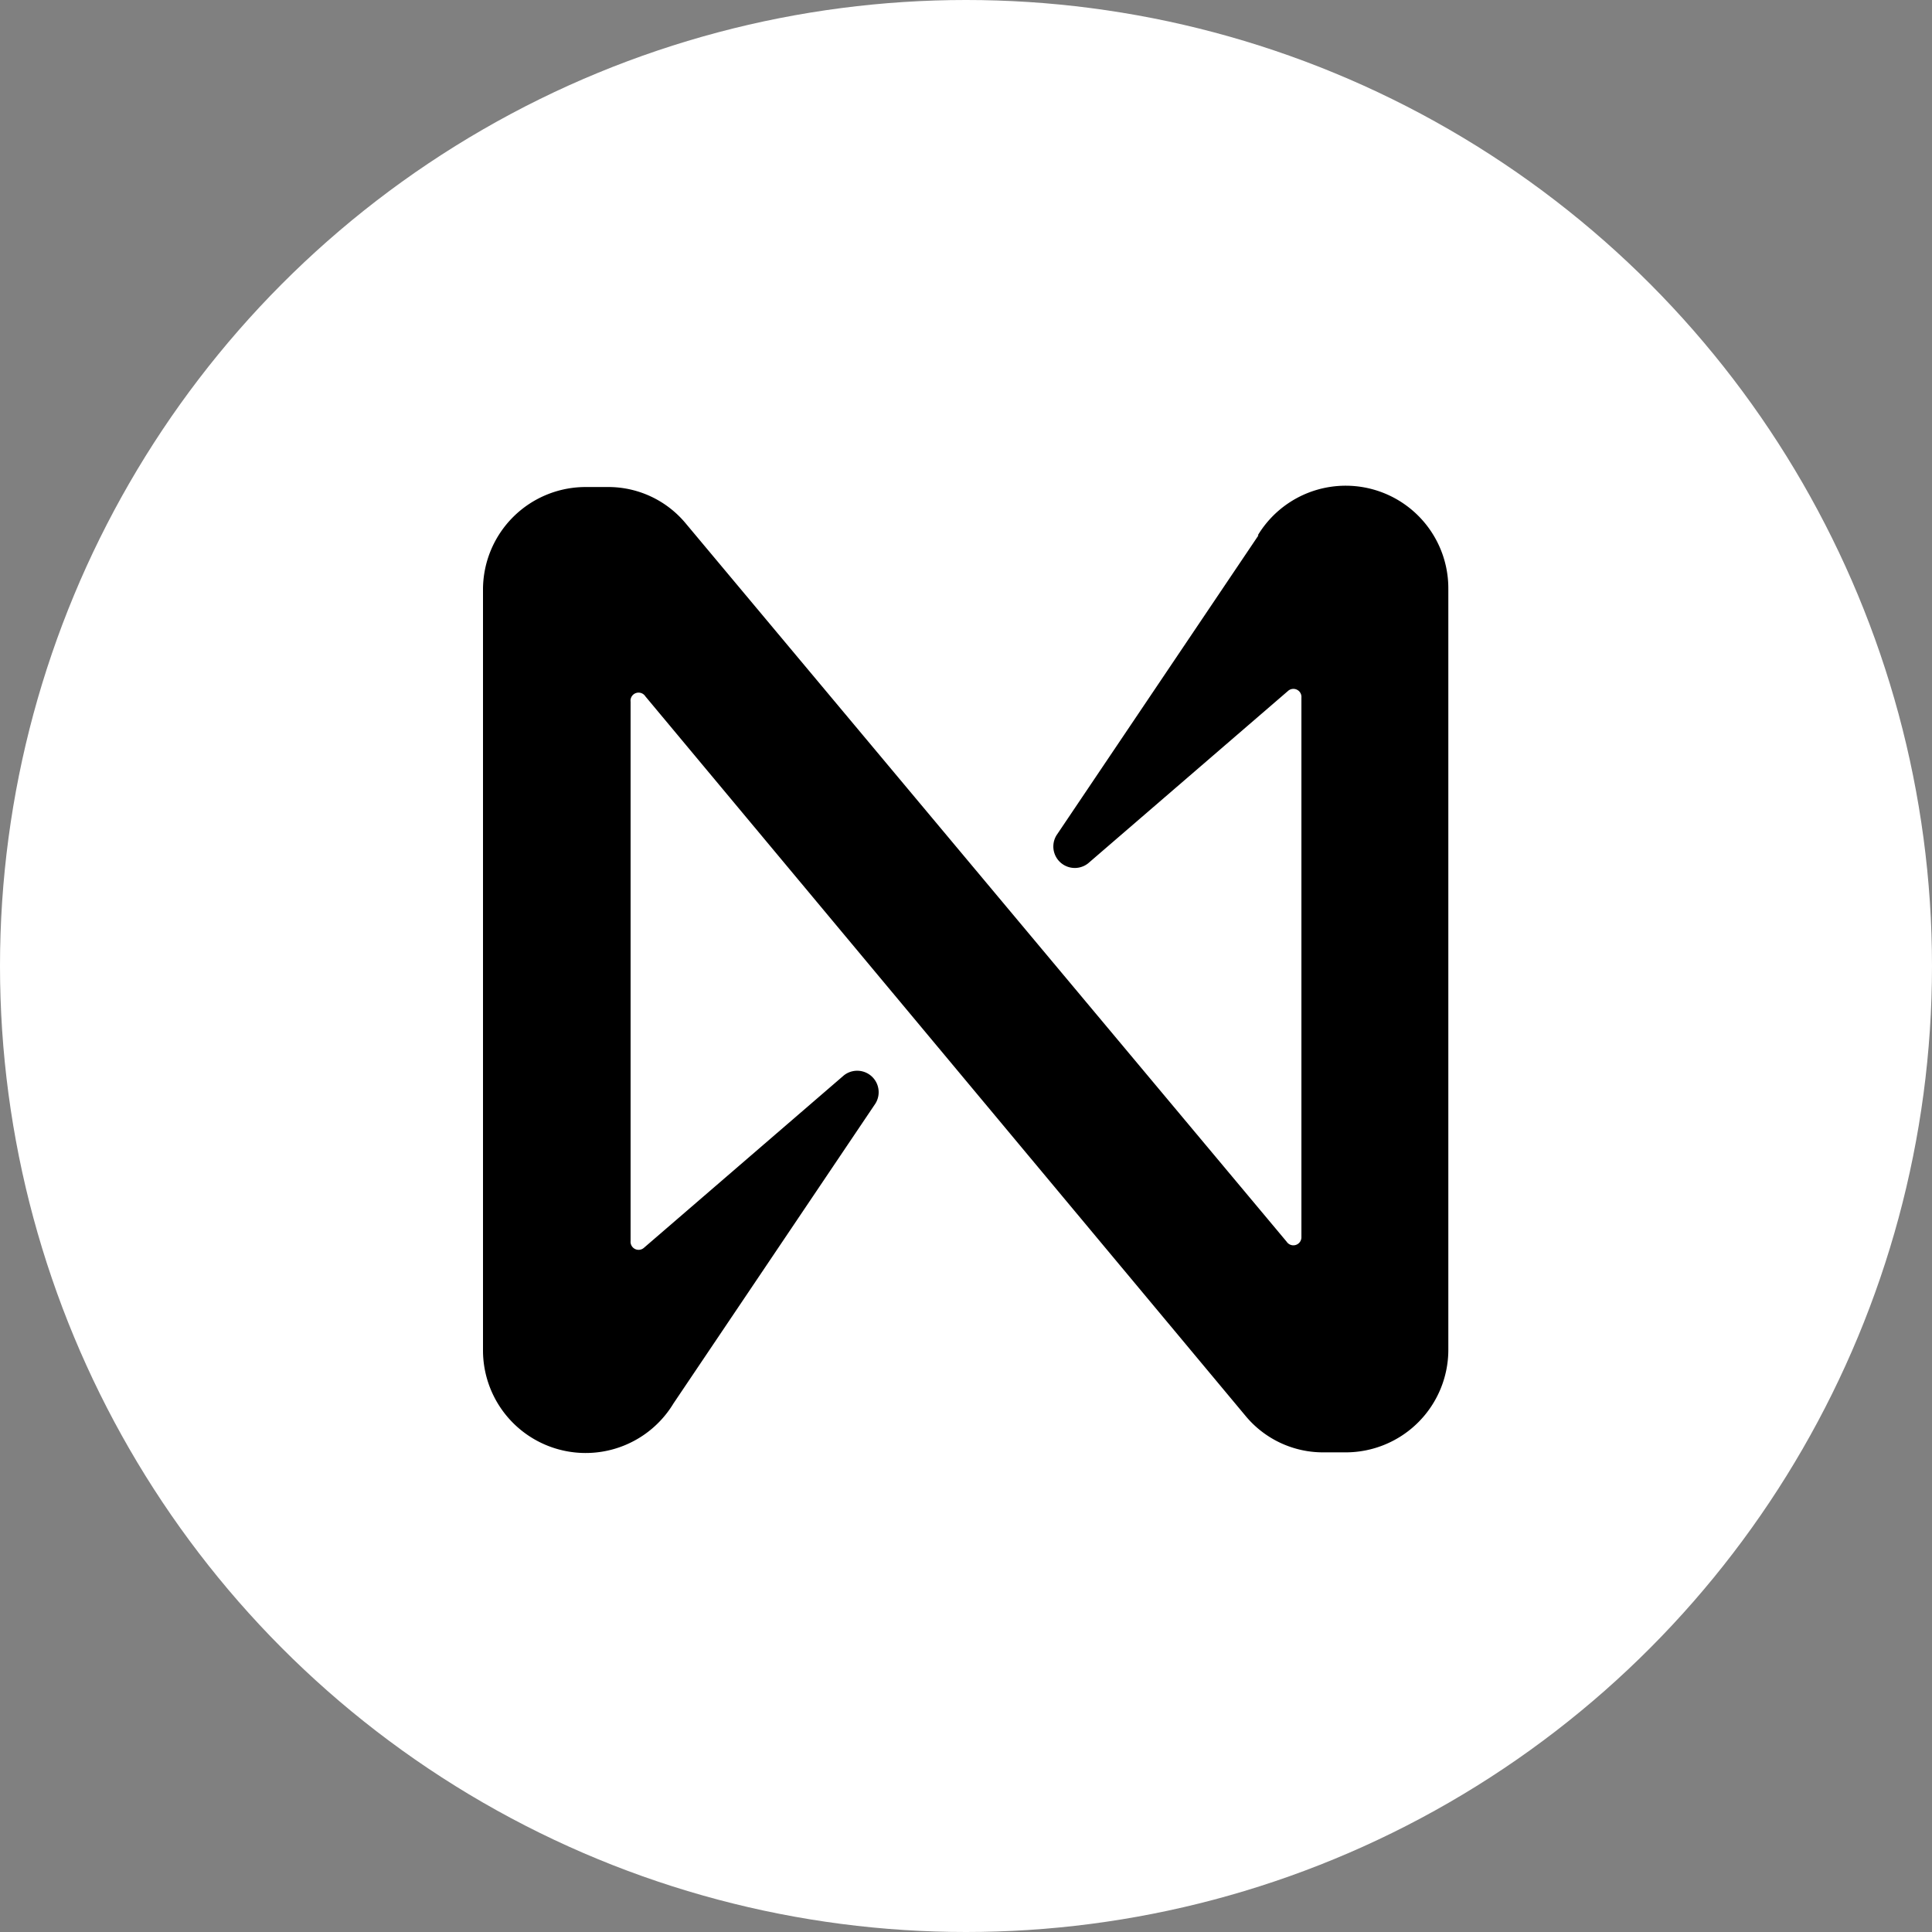 <svg xmlns="http://www.w3.org/2000/svg" width="288" height="288" fill="none"><rect width="100%" height="100%" fill="#808080" stroke="none"/><clipPath id="a"><path d="M0 0h288v288H0z"/></clipPath><g clip-path="url(#a)"><circle cx="144" cy="144" r="144" fill="#fff"/><path fill="#000" d="m187.6 79.8-30.1 44.7a3.2 3.2 0 0 0 4.7 4.2L192 103a1.2 1.2 0 0 1 2 1v80.4a1.2 1.2 0 0 1-2.2.7L102.2 78a15 15 0 0 0-11.7-5.4h-3.2A15.3 15.3 0 0 0 72 87.8v113.4a15.3 15.3 0 0 0 28.4 8l30.1-44.7a3.2 3.2 0 0 0-4.7-4.2L96 186a1.2 1.2 0 0 1-2-1v-80.4a1.2 1.2 0 0 1 2.2-.8l89.5 107.3a15 15 0 0 0 11.7 5.4h3.2a15.3 15.3 0 0 0 15.3-15.3V87.8a15.3 15.3 0 0 0-28.4-8"/></g></svg>